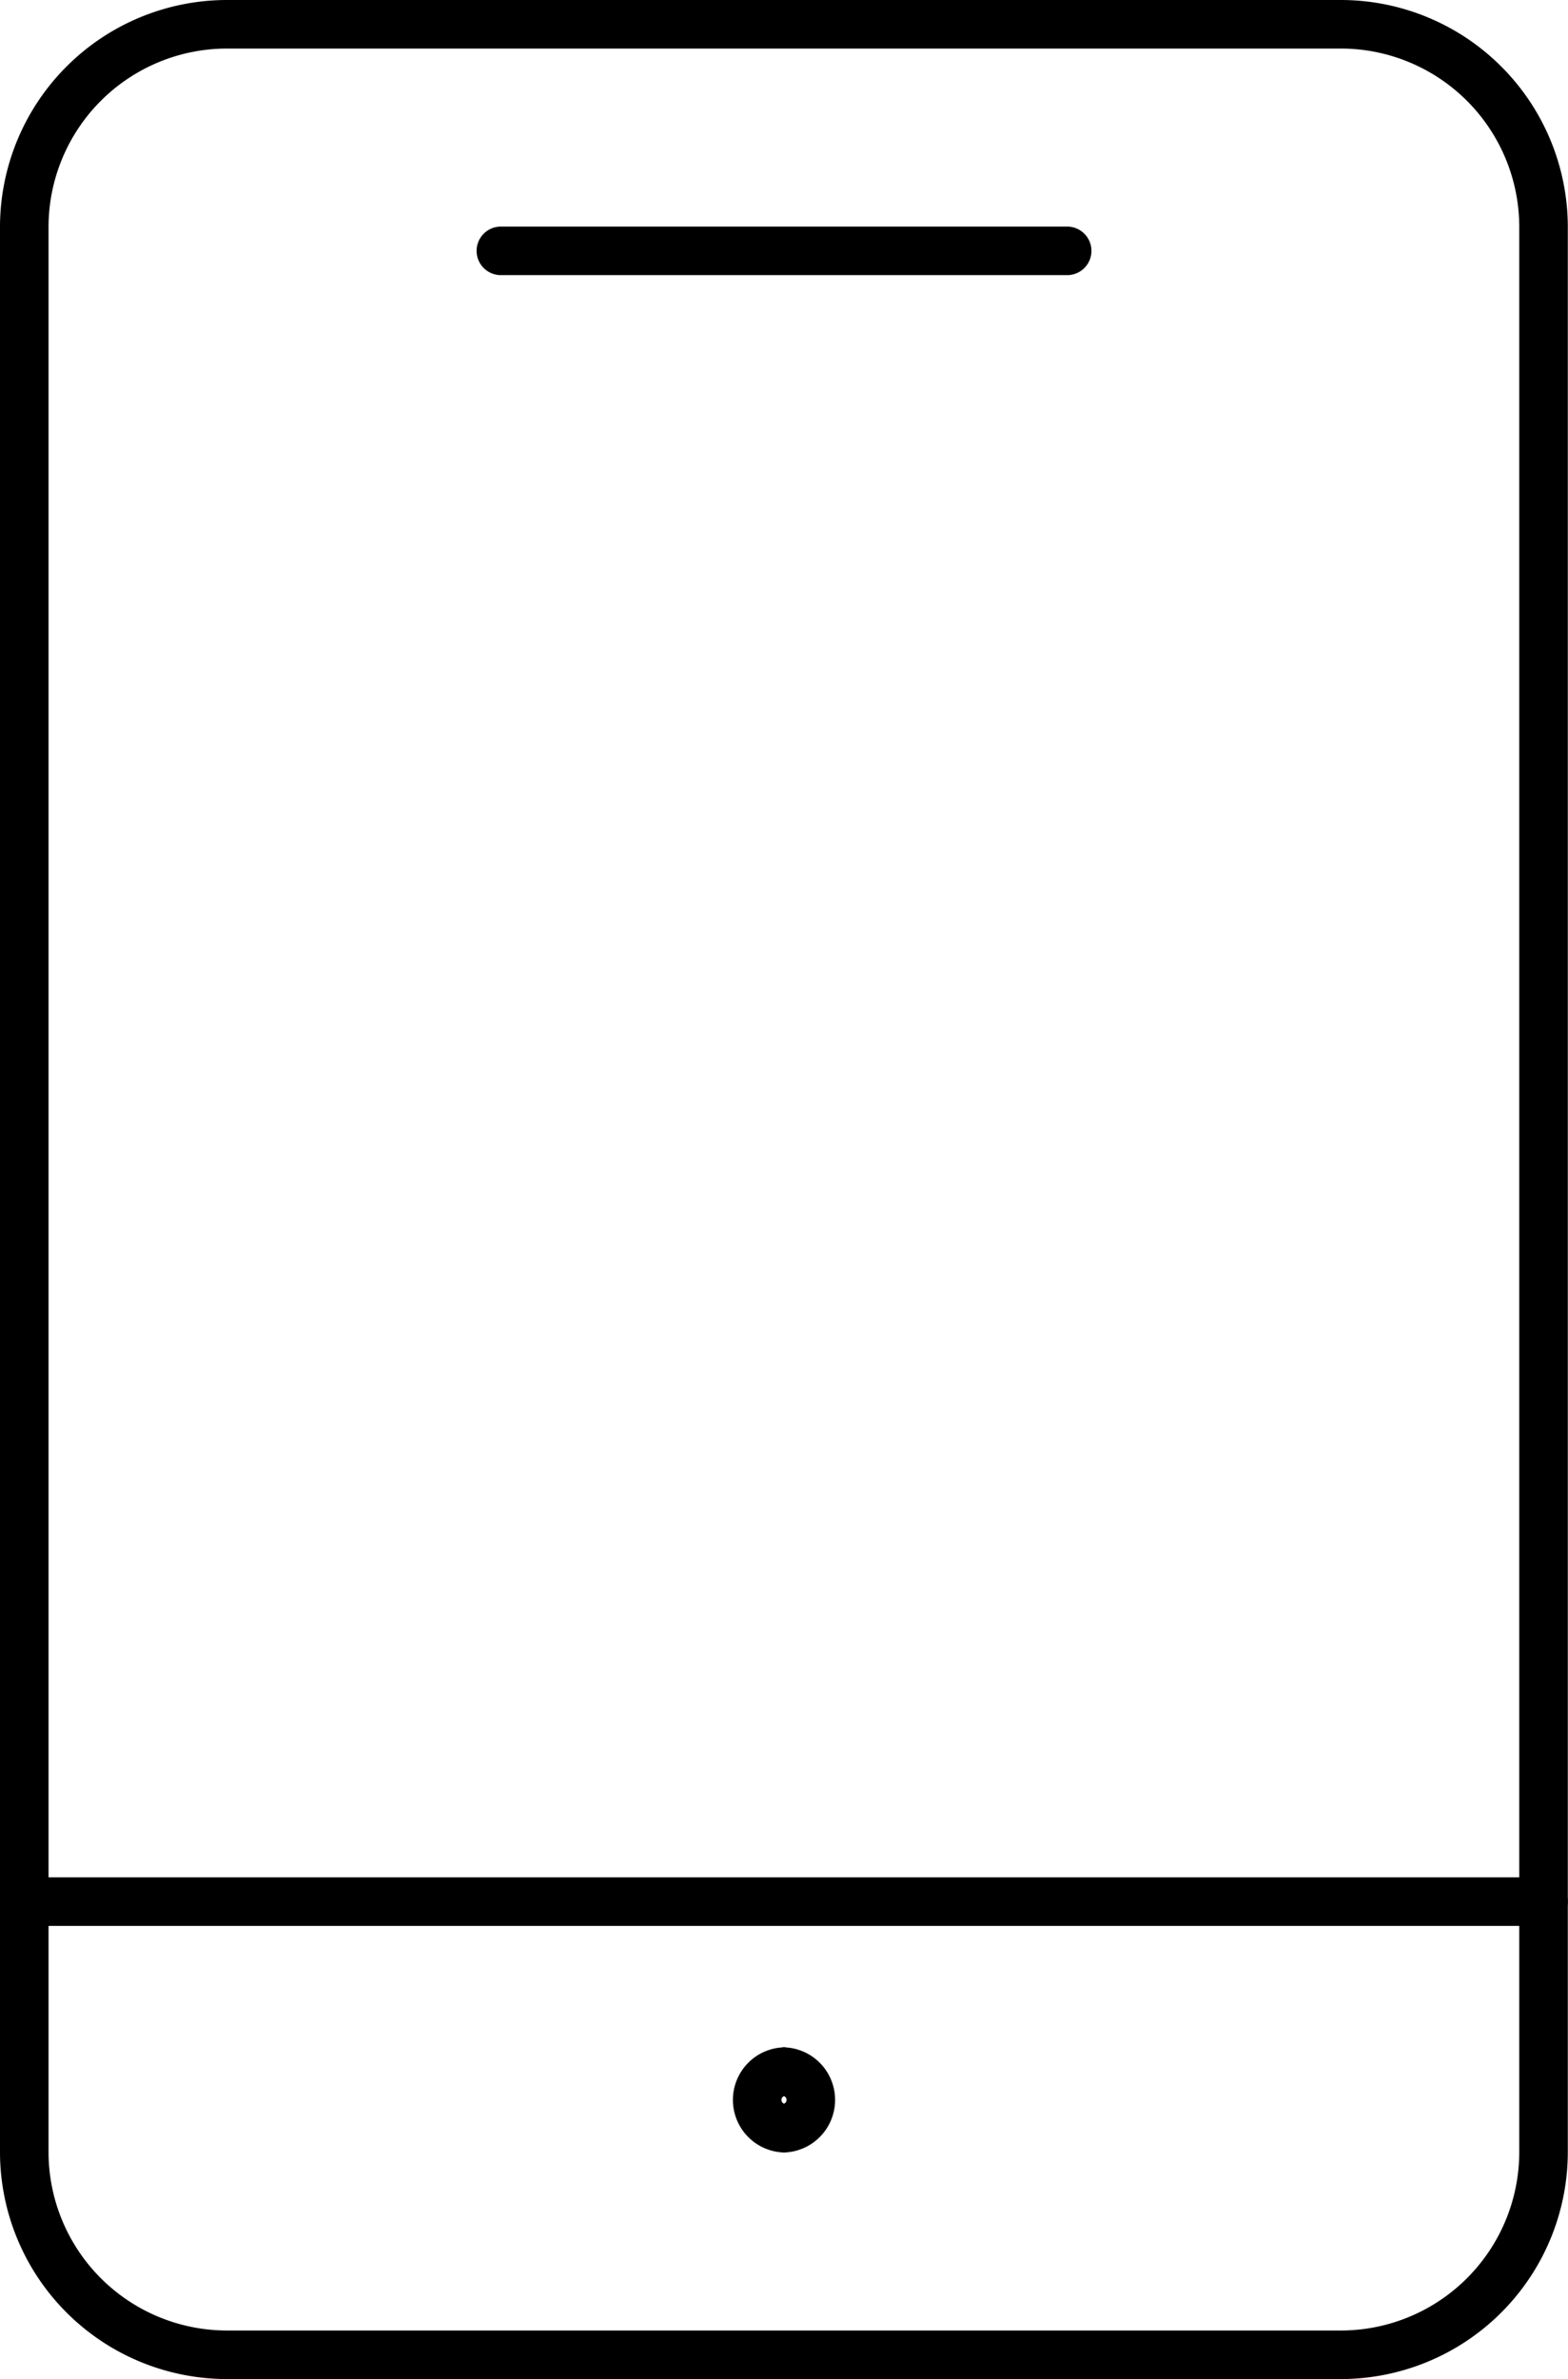 <svg xmlns="http://www.w3.org/2000/svg" width="32.304" height="49" viewBox="0 0 32.304 49"><g transform="translate(-4)"><path d="M8.674,0H31.63A4.679,4.679,0,0,1,36.3,4.674V44.326A4.679,4.679,0,0,1,31.63,49H8.674A4.679,4.679,0,0,1,4,44.326V4.674A4.679,4.679,0,0,1,8.674,0ZM31.63,48A3.678,3.678,0,0,0,35.3,44.326V4.674A3.678,3.678,0,0,0,31.63,1H8.674A3.678,3.678,0,0,0,5,4.674V44.326A3.678,3.678,0,0,0,8.674,48Z"/><path d="M35.8,20H4.5a.5.5,0,0,1,0-1H35.8a.5.5,0,0,1,0,1Z" transform="translate(0 19.667)"/><path d="M21.167,3H9.5a.5.5,0,0,1,0-1H21.167a.5.5,0,0,1,0,1Z" transform="translate(4.819 2.667)"/><path d="M12.333,22.667a1.083,1.083,0,1,1,0-2.167v1a.083.083,0,1,0,0,.167Z" transform="translate(7.85 21.667)"/><path d="M12,22.667v-1a.083.083,0,1,0,0-.167v-1a1.083,1.083,0,1,1,0,2.167Z" transform="translate(8.121 21.667)"/></g></svg>